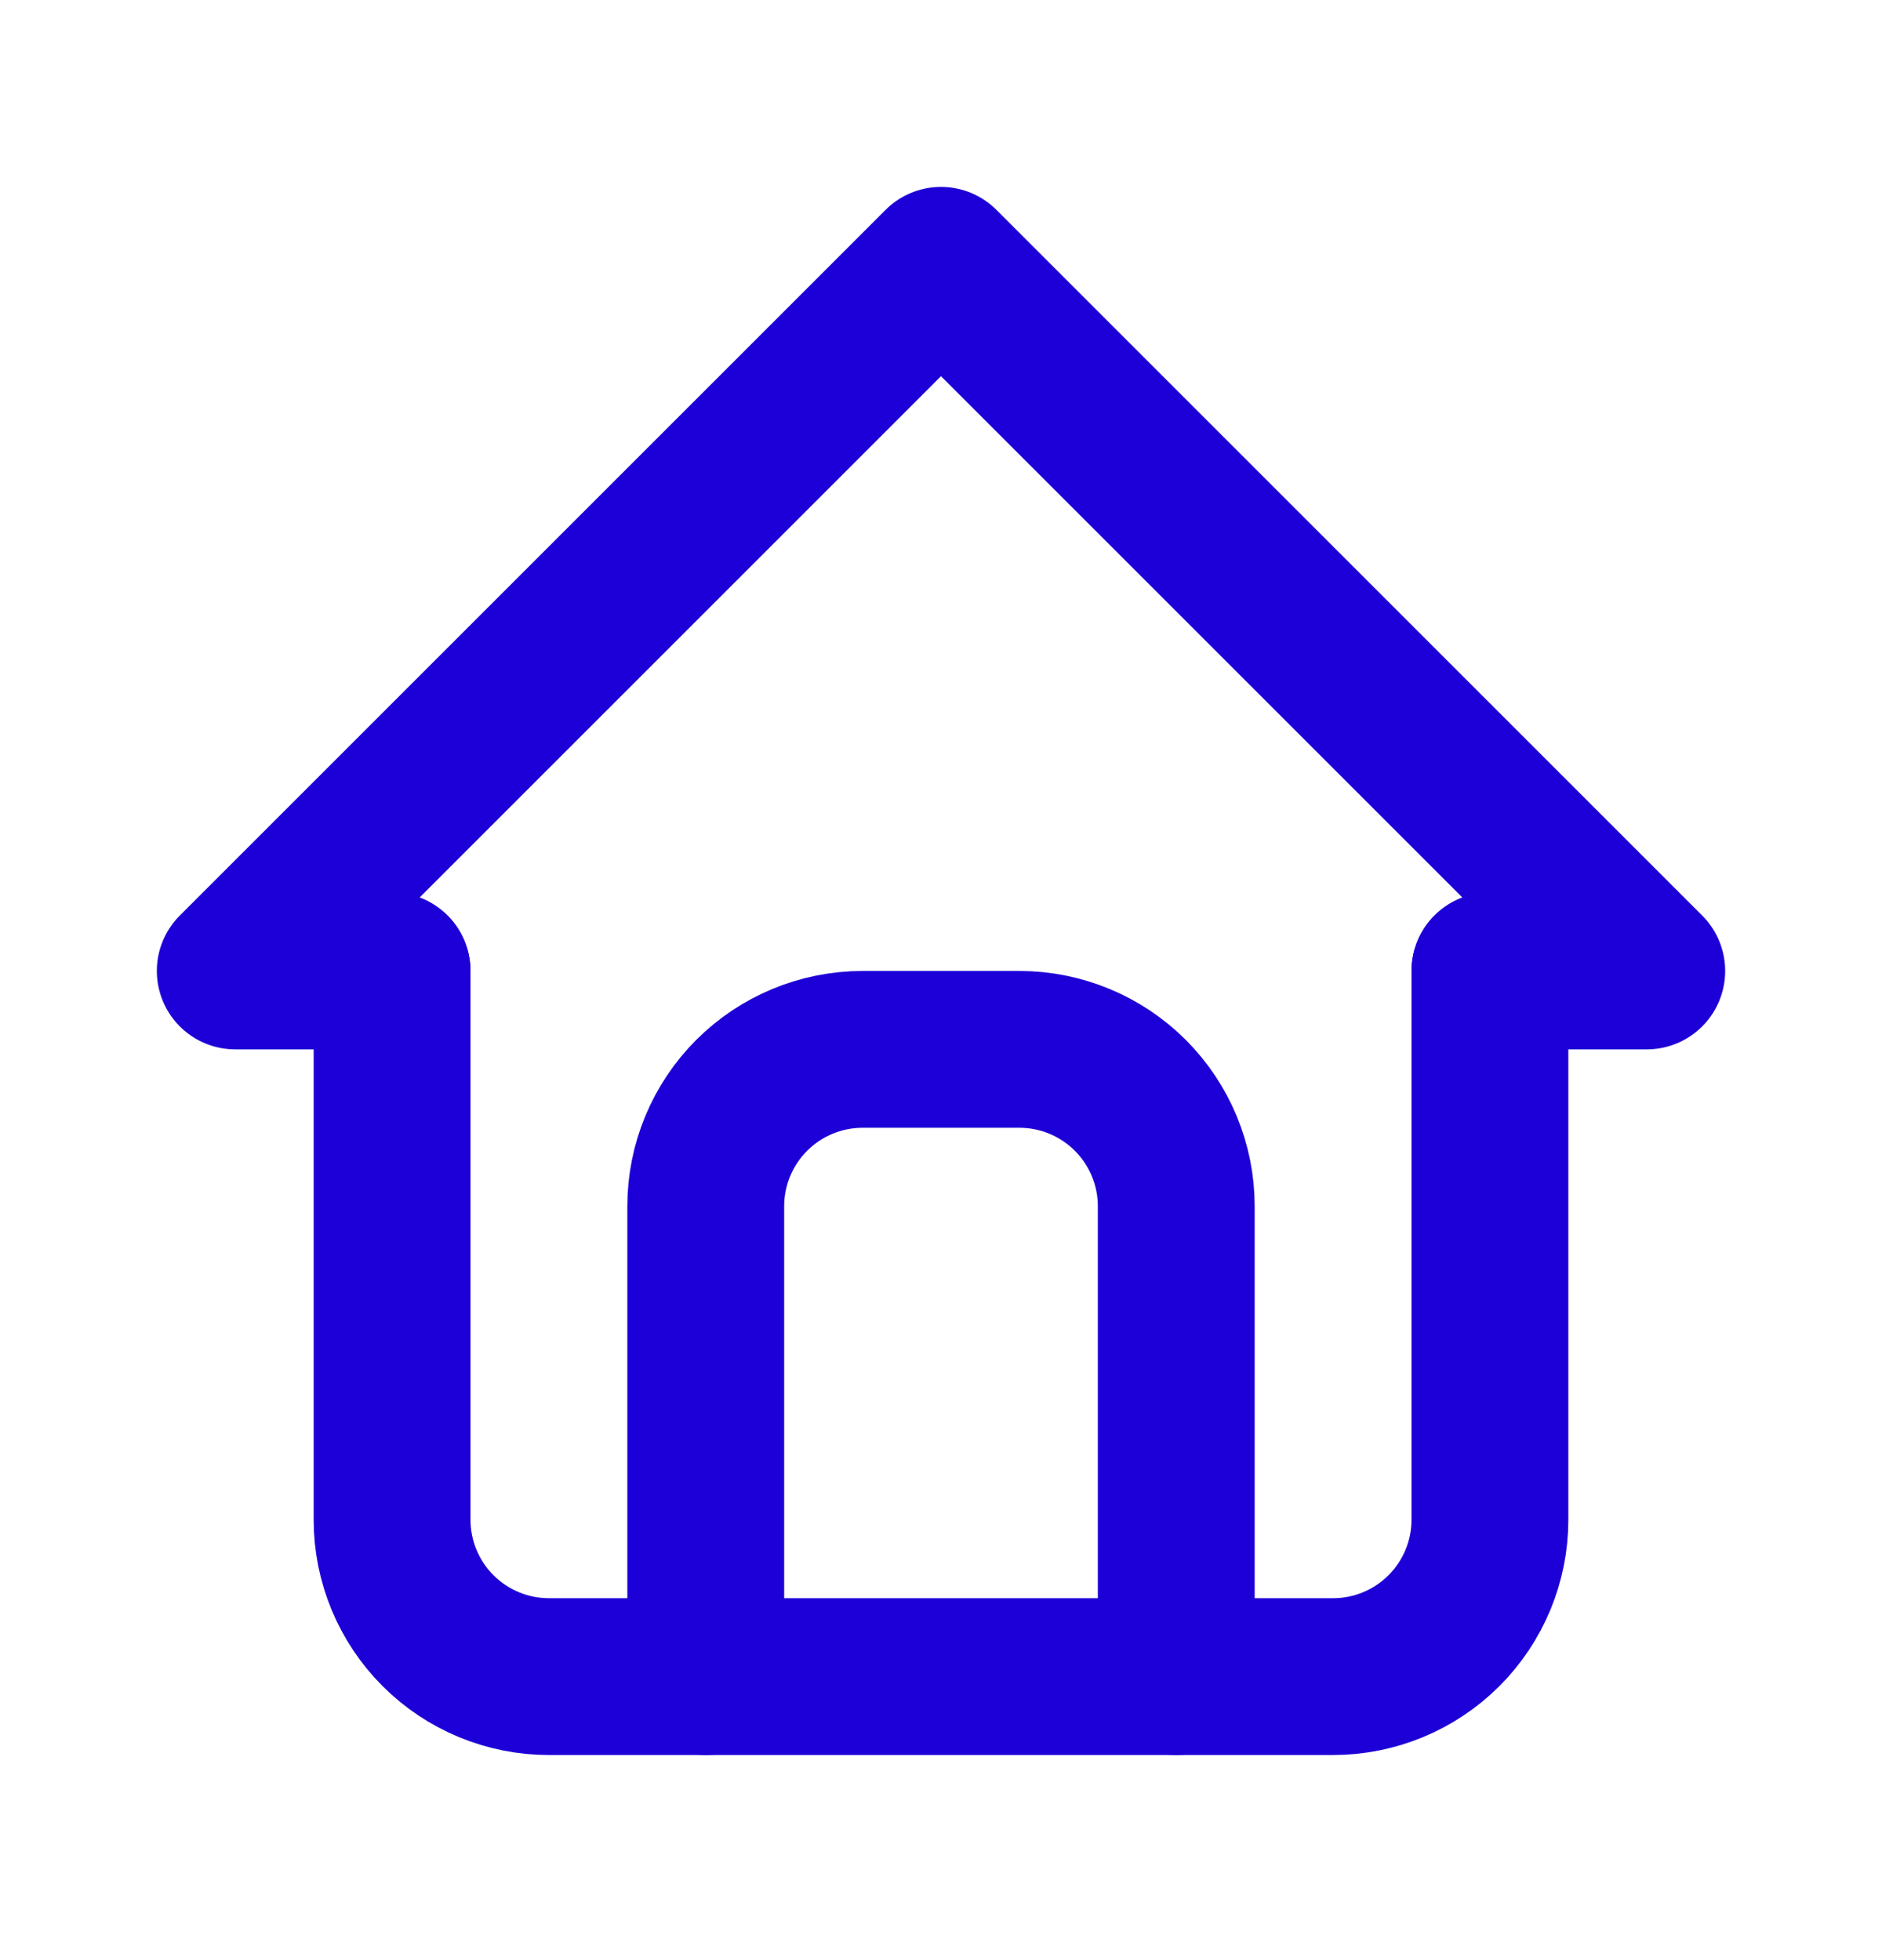 <svg width="24" height="25" viewBox="0 0 24 25" fill="none" xmlns="http://www.w3.org/2000/svg">
<g id="Frame" clip-path="url(#clip0_655_4159)">
<path id="Vector" d="M5 12.384H3L12 3.384L21 12.384H19" stroke="#1D00D7" stroke-width="2" stroke-linecap="round" stroke-linejoin="round"/>
<path id="Vector_2" d="M5 12.384V19.384C5 19.914 5.211 20.423 5.586 20.798C5.961 21.173 6.47 21.384 7 21.384H17C17.53 21.384 18.039 21.173 18.414 20.798C18.789 20.423 19 19.914 19 19.384V12.384" stroke="#1D00D7" stroke-width="2" stroke-linecap="round" stroke-linejoin="round"/>
<path id="Vector_3" d="M9 21.384V15.384C9 14.854 9.211 14.345 9.586 13.97C9.961 13.595 10.47 13.384 11 13.384H13C13.53 13.384 14.039 13.595 14.414 13.97C14.789 14.345 15 14.854 15 15.384V21.384" stroke="#1D00D7" stroke-width="2" stroke-linecap="round" stroke-linejoin="round"/>
</g>
<defs>
<clipPath id="clip0_655_4159">
<rect width="24" height="24" fill="white" transform="translate(0 0.384)"/>
</clipPath>
</defs>
</svg>
